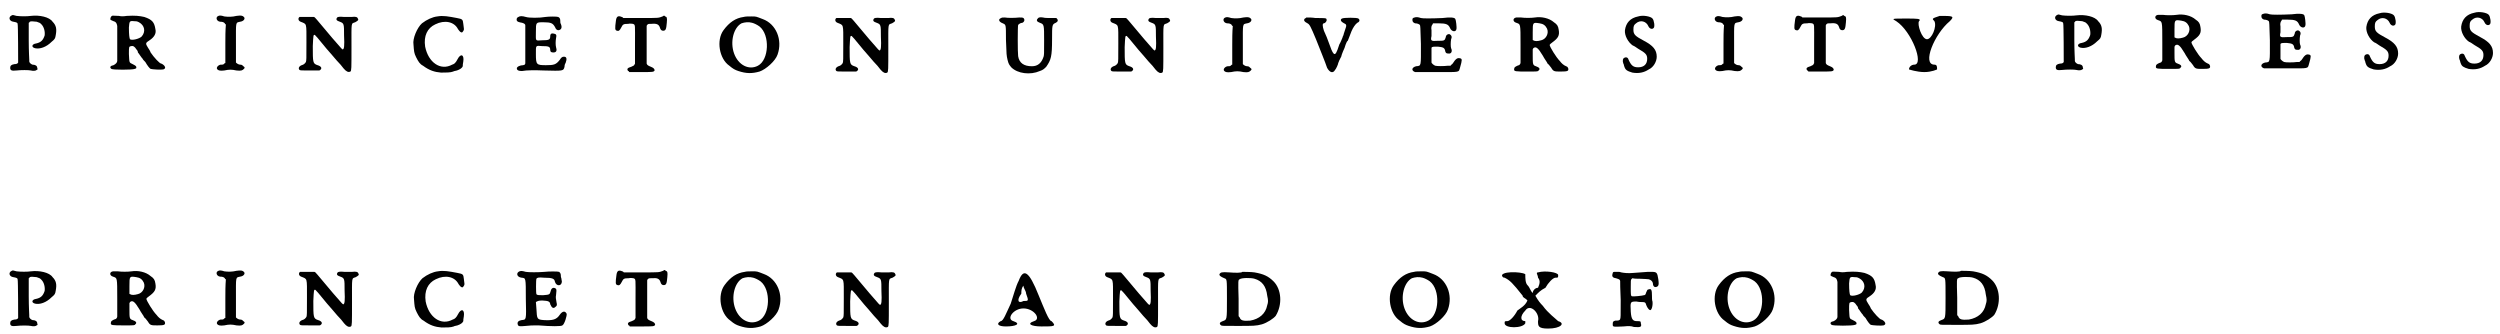 <?xml version='1.0' encoding='utf-8'?>
<svg xmlns="http://www.w3.org/2000/svg" xmlns:xlink="http://www.w3.org/1999/xlink" width="471px" height="63px" viewBox="0 0 4717 631" version="1.1">
<defs>
<path id="gl517" d="M 22 25 C 15 28 17 36 25 37 C 31 38 33 39 33 41 C 34 43 34 112 34 114 C 33 116 31 117 27 117 C 21 118 19 120 19 124 C 19 129 22 130 31 129 C 39 128 54 128 58 129 C 62 130 67 130 69 128 C 71 127 71 127 70 124 C 70 120 66 118 61 118 C 58 117 55 114 55 112 C 55 111 55 109 55 109 C 55 108 54 92 54 73 C 54 62 54 51 54 39 C 55 39 55 38 56 37 C 58 36 61 36 69 37 C 75 39 75 39 78 42 C 83 47 85 56 84 63 C 81 72 77 76 68 78 C 60 79 58 85 66 87 C 75 89 87 85 97 75 C 103 70 104 69 105 62 C 107 51 106 44 99 37 C 93 28 74 24 58 26 C 51 27 39 27 31 26 C 24 24 24 24 22 25 z" fill="black"/><!-- width=118 height=141 -->
<path id="gl518" d="M 27 9 C 25 10 24 13 24 15 C 23 16 27 18 30 19 C 34 20 36 22 37 28 C 37 33 37 91 37 94 C 37 97 34 100 30 102 C 24 103 22 106 26 109 C 28 111 66 111 70 109 C 73 108 73 108 73 106 C 73 104 72 103 66 100 C 59 97 60 97 59 81 C 59 67 59 67 63 66 C 67 65 70 67 73 72 C 75 74 76 76 76 78 C 78 80 82 87 85 90 C 85 91 88 94 90 96 C 94 103 98 108 100 109 C 103 110 120 111 124 110 C 127 109 128 107 127 105 C 126 102 121 99 120 99 C 117 99 106 87 100 78 C 99 75 97 72 95 69 C 90 61 90 60 98 55 C 107 49 111 42 109 34 C 107 21 103 16 88 11 C 79 9 71 8 55 9 C 48 10 45 10 40 9 C 31 9 28 8 27 9 M 78 21 C 89 27 91 39 83 48 C 79 52 65 56 61 53 C 60 51 59 45 59 31 C 60 19 60 18 69 19 C 73 19 74 19 78 21 z" fill="black"/><!-- width=140 height=122 -->
<path id="gl519" d="M 13 11 C 7 13 9 21 16 22 C 21 22 23 23 25 25 C 25 26 26 27 27 27 C 26 39 26 51 26 63 C 26 75 26 88 26 100 C 25 100 25 100 24 101 C 22 103 22 103 17 103 C 12 104 8 109 11 112 C 13 114 16 115 24 114 C 33 112 38 112 47 114 C 56 115 58 114 61 111 C 63 109 63 108 60 106 C 58 104 57 103 54 103 C 51 103 48 101 46 99 C 46 98 46 89 46 63 C 46 21 45 24 54 22 C 61 21 64 16 61 13 C 58 10 55 10 47 11 C 39 13 31 13 24 12 C 18 10 15 10 13 11 z" fill="black"/><!-- width=72 height=125 -->
<path id="gl520" d="M 15 18 C 12 20 12 25 17 27 C 29 32 28 28 28 67 C 28 97 28 100 27 103 C 25 106 23 108 19 109 C 14 111 12 115 15 118 C 17 119 18 119 35 119 C 40 119 46 119 52 119 C 53 119 54 118 54 118 C 58 115 56 111 49 109 C 40 106 40 104 40 73 C 41 52 41 51 44 52 C 46 54 49 57 66 78 C 72 85 81 95 85 100 C 90 105 96 112 98 115 C 103 121 107 123 111 121 C 113 119 113 117 113 74 C 113 26 112 31 120 28 C 125 25 127 24 125 21 C 124 18 121 17 113 18 C 109 18 105 18 99 18 C 90 17 87 18 86 19 C 83 23 85 25 91 27 C 99 30 99 31 99 53 C 100 73 99 78 97 79 C 96 80 96 80 77 58 C 43 18 45 19 42 18 C 40 18 18 18 15 18 z" fill="black"/><!-- width=139 height=134 -->
<path id="gl521" d="M 72 12 C 63 13 52 18 43 25 C 34 33 25 54 27 65 C 28 78 28 81 32 89 C 36 97 39 102 45 105 C 57 114 67 117 79 118 C 88 118 97 118 102 116 C 103 115 106 115 109 114 C 115 112 119 109 120 106 C 120 105 120 101 121 97 C 123 84 116 81 110 93 C 107 99 104 102 100 103 C 78 115 55 99 49 69 C 46 49 53 34 68 27 C 86 18 104 22 111 36 C 114 40 116 43 119 42 C 121 40 123 37 122 34 C 122 32 121 28 121 26 C 120 18 120 17 109 15 C 93 12 83 10 72 12 z" fill="black"/><!-- width=135 height=131 -->
<path id="gl522" d="M 21 9 C 18 10 17 13 18 16 C 19 18 22 19 28 20 C 31 21 34 22 34 25 C 34 25 34 42 34 61 C 34 73 34 85 34 97 C 34 97 33 98 33 99 C 32 99 31 100 30 100 C 24 100 18 103 18 106 C 18 111 25 112 36 110 C 39 110 47 109 69 110 C 106 111 106 111 108 103 C 108 100 109 97 110 96 C 113 88 112 84 107 84 C 104 84 102 85 99 90 C 92 99 88 100 73 100 C 55 100 54 99 54 79 C 54 62 53 63 66 64 C 78 64 81 65 81 71 C 81 75 83 76 87 76 C 93 76 94 72 92 66 C 91 62 91 55 92 49 C 93 44 93 42 90 41 C 84 39 81 40 81 46 C 81 52 78 53 66 53 C 52 54 54 55 54 37 C 54 19 54 19 68 19 C 83 19 86 21 90 28 C 92 33 94 34 97 34 C 102 33 104 29 101 22 C 100 21 100 18 100 16 C 100 13 99 10 96 9 C 94 8 79 8 72 9 C 61 11 41 11 35 9 C 28 7 24 7 21 9 z" fill="black"/><!-- width=120 height=122 -->
<path id="gl523" d="M 102 30 C 94 33 96 33 61 33 C 51 33 40 33 28 33 C 27 32 26 31 25 31 C 18 28 15 30 14 38 C 12 53 12 56 16 57 C 19 58 21 57 24 51 C 27 45 28 44 37 44 C 41 43 45 44 46 44 C 51 46 50 44 50 84 C 50 96 50 108 50 119 C 50 120 49 120 49 121 C 48 123 47 123 43 125 C 36 127 34 129 37 133 C 38 133 39 134 39 135 C 46 135 53 135 60 135 C 84 135 85 135 87 132 C 87 129 85 127 80 125 C 75 123 73 122 72 119 C 72 118 72 101 72 82 C 72 70 72 59 72 48 C 72 47 73 46 73 46 C 75 44 75 44 81 44 C 91 43 95 45 97 51 C 98 55 100 57 103 57 C 108 57 109 54 110 42 C 111 32 110 31 107 30 C 105 28 105 28 102 30 z" fill="black"/><!-- width=123 height=147 -->
<path id="gl524" d="M 58 13 C 43 15 31 23 20 38 C 6 57 12 92 31 105 C 38 111 42 113 48 115 C 63 120 74 120 88 116 C 100 112 118 96 122 84 C 132 56 119 26 94 17 C 81 12 82 12 73 12 C 67 12 61 12 58 13 M 74 24 C 78 25 84 28 88 31 C 108 47 106 94 85 105 C 68 114 48 104 40 82 C 32 60 39 33 54 25 C 60 23 67 22 74 24 z" fill="black"/><!-- width=137 height=131 -->
<path id="gl520" d="M 15 18 C 12 20 12 25 17 27 C 29 32 28 28 28 67 C 28 97 28 100 27 103 C 25 106 23 108 19 109 C 14 111 12 115 15 118 C 17 119 18 119 35 119 C 40 119 46 119 52 119 C 53 119 54 118 54 118 C 58 115 56 111 49 109 C 40 106 40 104 40 73 C 41 52 41 51 44 52 C 46 54 49 57 66 78 C 72 85 81 95 85 100 C 90 105 96 112 98 115 C 103 121 107 123 111 121 C 113 119 113 117 113 74 C 113 26 112 31 120 28 C 125 25 127 24 125 21 C 124 18 121 17 113 18 C 109 18 105 18 99 18 C 90 17 87 18 86 19 C 83 23 85 25 91 27 C 99 30 99 31 99 53 C 100 73 99 78 97 79 C 96 80 96 80 77 58 C 43 18 45 19 42 18 C 40 18 18 18 15 18 z" fill="black"/><!-- width=139 height=134 -->
<path id="gl525" d="M 21 18 C 15 20 16 25 24 28 C 30 31 30 29 30 59 C 31 88 31 88 33 97 C 35 105 36 106 40 111 C 52 123 76 126 94 118 C 100 116 102 114 106 110 C 115 97 117 91 117 58 C 117 31 117 30 124 27 C 128 25 129 22 126 19 C 126 19 125 18 125 18 C 121 18 118 18 115 18 C 109 18 103 18 100 17 C 94 16 91 17 90 19 C 87 22 88 25 94 27 C 102 30 102 30 102 61 C 102 86 102 87 101 91 C 97 103 90 109 79 109 C 64 109 55 103 53 90 C 52 84 52 33 53 31 C 54 30 57 27 61 27 C 65 25 66 21 63 18 C 61 17 60 17 55 17 C 46 18 33 18 28 17 C 24 17 22 17 21 18 z" fill="black"/><!-- width=139 height=133 -->
<path id="gl520" d="M 15 18 C 12 20 12 25 17 27 C 29 32 28 28 28 67 C 28 97 28 100 27 103 C 25 106 23 108 19 109 C 14 111 12 115 15 118 C 17 119 18 119 35 119 C 40 119 46 119 52 119 C 53 119 54 118 54 118 C 58 115 56 111 49 109 C 40 106 40 104 40 73 C 41 52 41 51 44 52 C 46 54 49 57 66 78 C 72 85 81 95 85 100 C 90 105 96 112 98 115 C 103 121 107 123 111 121 C 113 119 113 117 113 74 C 113 26 112 31 120 28 C 125 25 127 24 125 21 C 124 18 121 17 113 18 C 109 18 105 18 99 18 C 90 17 87 18 86 19 C 83 23 85 25 91 27 C 99 30 99 31 99 53 C 100 73 99 78 97 79 C 96 80 96 80 77 58 C 43 18 45 19 42 18 C 40 18 18 18 15 18 z" fill="black"/><!-- width=139 height=134 -->
<path id="gl519" d="M 13 11 C 7 13 9 21 16 22 C 21 22 23 23 25 25 C 25 26 26 27 27 27 C 26 39 26 51 26 63 C 26 75 26 88 26 100 C 25 100 25 100 24 101 C 22 103 22 103 17 103 C 12 104 8 109 11 112 C 13 114 16 115 24 114 C 33 112 38 112 47 114 C 56 115 58 114 61 111 C 63 109 63 108 60 106 C 58 104 57 103 54 103 C 51 103 48 101 46 99 C 46 98 46 89 46 63 C 46 21 45 24 54 22 C 61 21 64 16 61 13 C 58 10 55 10 47 11 C 39 13 31 13 24 12 C 18 10 15 10 13 11 z" fill="black"/><!-- width=72 height=125 -->
<path id="gl526" d="M 22 34 C 19 37 21 40 27 43 C 31 45 33 49 43 73 C 52 96 60 115 64 127 C 69 136 75 138 79 131 C 81 129 85 120 85 118 C 85 118 86 115 87 113 C 88 111 90 107 91 105 C 91 103 93 99 94 96 C 96 92 98 87 99 83 C 100 80 102 76 103 76 C 104 73 106 69 110 58 C 113 51 117 45 121 42 C 126 40 126 36 123 34 C 121 32 95 32 92 34 C 88 36 90 40 96 43 C 101 45 101 47 98 55 C 97 59 95 63 95 65 C 94 67 93 69 93 70 C 92 72 90 78 87 83 C 82 99 80 101 78 101 C 76 101 73 96 70 87 C 65 73 61 63 58 57 C 55 48 55 43 58 43 C 60 43 64 39 63 36 C 63 33 61 33 42 33 C 36 32 30 32 25 32 C 24 33 24 33 22 34 z" fill="black"/><!-- width=141 height=148 -->
<path id="gl527" d="M 25 8 C 21 9 21 10 21 13 C 21 16 23 18 26 19 C 31 19 34 21 35 22 C 36 24 36 25 37 58 C 37 101 38 99 28 100 C 20 102 18 108 26 111 C 27 111 29 111 31 111 C 33 111 50 111 70 111 C 112 111 108 112 111 102 C 115 88 115 86 111 85 C 107 84 105 85 102 88 C 100 90 98 94 96 96 C 95 97 94 97 93 99 C 91 99 90 99 88 99 C 81 100 67 100 64 99 C 61 98 57 94 57 93 C 57 93 57 86 57 79 C 57 72 57 66 57 65 C 58 63 61 63 69 63 C 79 64 82 65 83 72 C 84 75 85 76 89 76 C 94 77 97 72 94 66 C 93 63 93 55 94 49 C 96 45 95 42 92 40 C 89 38 84 41 84 45 C 82 52 81 52 69 52 C 56 53 55 52 57 43 C 57 39 57 34 57 32 C 56 27 57 23 59 21 C 59 20 60 19 60 19 C 64 19 67 19 70 19 C 85 19 89 21 92 28 C 95 35 103 36 104 30 C 105 27 103 12 102 11 C 101 8 93 7 78 9 C 57 10 40 10 37 9 C 31 7 28 7 25 8 z" fill="black"/><!-- width=124 height=122 -->
<path id="gl528" d="M 64 9 C 57 10 45 10 38 9 C 34 9 30 9 29 9 C 22 10 22 17 29 19 C 37 22 37 19 37 61 C 37 72 37 83 37 94 C 37 94 37 96 36 97 C 35 99 34 99 31 100 C 27 102 25 103 25 106 C 24 111 27 111 51 111 C 69 111 70 111 71 109 C 75 106 72 103 66 101 C 60 99 60 97 60 81 C 60 77 60 73 60 69 C 60 69 61 68 61 67 C 66 63 70 66 79 81 C 82 87 87 93 88 96 C 91 98 93 102 95 104 C 99 111 101 111 113 111 C 126 111 128 110 127 105 C 126 103 126 102 123 101 C 118 99 114 95 111 91 C 104 84 92 64 92 61 C 92 60 94 58 97 56 C 108 48 111 43 109 32 C 108 25 106 22 100 18 C 91 10 76 7 64 9 M 73 20 C 80 21 84 24 87 30 C 91 39 85 50 76 52 C 69 54 64 54 61 52 C 61 52 60 52 60 51 C 60 46 60 42 60 37 C 60 18 60 18 73 20 z" fill="black"/><!-- width=140 height=123 -->
<path id="gl529" d="M 40 9 C 25 12 17 21 15 35 C 14 45 21 58 30 64 C 31 64 36 67 40 70 C 54 78 57 81 57 89 C 57 99 51 105 40 105 C 31 105 27 102 22 91 C 21 87 18 85 14 87 C 11 88 10 93 12 98 C 13 99 13 102 14 104 C 16 110 19 112 29 115 C 41 117 51 115 60 109 C 69 105 75 94 75 85 C 75 72 68 64 51 55 C 34 46 31 43 31 34 C 31 27 32 25 36 22 C 44 15 55 18 59 27 C 61 32 66 34 69 31 C 72 29 70 16 67 13 C 64 9 49 6 40 9 z" fill="black"/><!-- width=88 height=127 -->
<path id="gl519" d="M 13 11 C 7 13 9 21 16 22 C 21 22 23 23 25 25 C 25 26 26 27 27 27 C 26 39 26 51 26 63 C 26 75 26 88 26 100 C 25 100 25 100 24 101 C 22 103 22 103 17 103 C 12 104 8 109 11 112 C 13 114 16 115 24 114 C 33 112 38 112 47 114 C 56 115 58 114 61 111 C 63 109 63 108 60 106 C 58 104 57 103 54 103 C 51 103 48 101 46 99 C 46 98 46 89 46 63 C 46 21 45 24 54 22 C 61 21 64 16 61 13 C 58 10 55 10 47 11 C 39 13 31 13 24 12 C 18 10 15 10 13 11 z" fill="black"/><!-- width=72 height=125 -->
<path id="gl523" d="M 102 30 C 94 33 96 33 61 33 C 51 33 40 33 28 33 C 27 32 26 31 25 31 C 18 28 15 30 14 38 C 12 53 12 56 16 57 C 19 58 21 57 24 51 C 27 45 28 44 37 44 C 41 43 45 44 46 44 C 51 46 50 44 50 84 C 50 96 50 108 50 119 C 50 120 49 120 49 121 C 48 123 47 123 43 125 C 36 127 34 129 37 133 C 38 133 39 134 39 135 C 46 135 53 135 60 135 C 84 135 85 135 87 132 C 87 129 85 127 80 125 C 75 123 73 122 72 119 C 72 118 72 101 72 82 C 72 70 72 59 72 48 C 72 47 73 46 73 46 C 75 44 75 44 81 44 C 91 43 95 45 97 51 C 98 55 100 57 103 57 C 108 57 109 54 110 42 C 111 32 110 31 107 30 C 105 28 105 28 102 30 z" fill="black"/><!-- width=123 height=147 -->
<path id="gl530" d="M 91 4 C 76 9 76 9 81 14 C 86 24 76 48 67 48 C 57 48 48 19 52 14 C 57 9 48 9 28 9 C 0 9 0 9 9 14 C 38 33 62 96 43 96 C 38 96 33 100 33 105 C 33 105 48 110 62 110 C 76 110 86 105 86 105 C 86 100 86 96 81 96 C 57 96 81 38 110 14 C 120 4 115 4 91 4 z" fill="black"/><!-- width=124 height=120 -->
<path id="gl517" d="M 22 25 C 15 28 17 36 25 37 C 31 38 33 39 33 41 C 34 43 34 112 34 114 C 33 116 31 117 27 117 C 21 118 19 120 19 124 C 19 129 22 130 31 129 C 39 128 54 128 58 129 C 62 130 67 130 69 128 C 71 127 71 127 70 124 C 70 120 66 118 61 118 C 58 117 55 114 55 112 C 55 111 55 109 55 109 C 55 108 54 92 54 73 C 54 62 54 51 54 39 C 55 39 55 38 56 37 C 58 36 61 36 69 37 C 75 39 75 39 78 42 C 83 47 85 56 84 63 C 81 72 77 76 68 78 C 60 79 58 85 66 87 C 75 89 87 85 97 75 C 103 70 104 69 105 62 C 107 51 106 44 99 37 C 93 28 74 24 58 26 C 51 27 39 27 31 26 C 24 24 24 24 22 25 z" fill="black"/><!-- width=118 height=141 -->
<path id="gl528" d="M 64 9 C 57 10 45 10 38 9 C 34 9 30 9 29 9 C 22 10 22 17 29 19 C 37 22 37 19 37 61 C 37 72 37 83 37 94 C 37 94 37 96 36 97 C 35 99 34 99 31 100 C 27 102 25 103 25 106 C 24 111 27 111 51 111 C 69 111 70 111 71 109 C 75 106 72 103 66 101 C 60 99 60 97 60 81 C 60 77 60 73 60 69 C 60 69 61 68 61 67 C 66 63 70 66 79 81 C 82 87 87 93 88 96 C 91 98 93 102 95 104 C 99 111 101 111 113 111 C 126 111 128 110 127 105 C 126 103 126 102 123 101 C 118 99 114 95 111 91 C 104 84 92 64 92 61 C 92 60 94 58 97 56 C 108 48 111 43 109 32 C 108 25 106 22 100 18 C 91 10 76 7 64 9 M 73 20 C 80 21 84 24 87 30 C 91 39 85 50 76 52 C 69 54 64 54 61 52 C 61 52 60 52 60 51 C 60 46 60 42 60 37 C 60 18 60 18 73 20 z" fill="black"/><!-- width=140 height=123 -->
<path id="gl527" d="M 25 8 C 21 9 21 10 21 13 C 21 16 23 18 26 19 C 31 19 34 21 35 22 C 36 24 36 25 37 58 C 37 101 38 99 28 100 C 20 102 18 108 26 111 C 27 111 29 111 31 111 C 33 111 50 111 70 111 C 112 111 108 112 111 102 C 115 88 115 86 111 85 C 107 84 105 85 102 88 C 100 90 98 94 96 96 C 95 97 94 97 93 99 C 91 99 90 99 88 99 C 81 100 67 100 64 99 C 61 98 57 94 57 93 C 57 93 57 86 57 79 C 57 72 57 66 57 65 C 58 63 61 63 69 63 C 79 64 82 65 83 72 C 84 75 85 76 89 76 C 94 77 97 72 94 66 C 93 63 93 55 94 49 C 96 45 95 42 92 40 C 89 38 84 41 84 45 C 82 52 81 52 69 52 C 56 53 55 52 57 43 C 57 39 57 34 57 32 C 56 27 57 23 59 21 C 59 20 60 19 60 19 C 64 19 67 19 70 19 C 85 19 89 21 92 28 C 95 35 103 36 104 30 C 105 27 103 12 102 11 C 101 8 93 7 78 9 C 57 10 40 10 37 9 C 31 7 28 7 25 8 z" fill="black"/><!-- width=124 height=122 -->
<path id="gl529" d="M 40 9 C 25 12 17 21 15 35 C 14 45 21 58 30 64 C 31 64 36 67 40 70 C 54 78 57 81 57 89 C 57 99 51 105 40 105 C 31 105 27 102 22 91 C 21 87 18 85 14 87 C 11 88 10 93 12 98 C 13 99 13 102 14 104 C 16 110 19 112 29 115 C 41 117 51 115 60 109 C 69 105 75 94 75 85 C 75 72 68 64 51 55 C 34 46 31 43 31 34 C 31 27 32 25 36 22 C 44 15 55 18 59 27 C 61 32 66 34 69 31 C 72 29 70 16 67 13 C 64 9 49 6 40 9 z" fill="black"/><!-- width=88 height=127 -->
<path id="gl529" d="M 40 9 C 25 12 17 21 15 35 C 14 45 21 58 30 64 C 31 64 36 67 40 70 C 54 78 57 81 57 89 C 57 99 51 105 40 105 C 31 105 27 102 22 91 C 21 87 18 85 14 87 C 11 88 10 93 12 98 C 13 99 13 102 14 104 C 16 110 19 112 29 115 C 41 117 51 115 60 109 C 69 105 75 94 75 85 C 75 72 68 64 51 55 C 34 46 31 43 31 34 C 31 27 32 25 36 22 C 44 15 55 18 59 27 C 61 32 66 34 69 31 C 72 29 70 16 67 13 C 64 9 49 6 40 9 z" fill="black"/><!-- width=88 height=127 -->
<path id="gl517" d="M 22 25 C 15 28 17 36 25 37 C 31 38 33 39 33 41 C 34 43 34 112 34 114 C 33 116 31 117 27 117 C 21 118 19 120 19 124 C 19 129 22 130 31 129 C 39 128 54 128 58 129 C 62 130 67 130 69 128 C 71 127 71 127 70 124 C 70 120 66 118 61 118 C 58 117 55 114 55 112 C 55 111 55 109 55 109 C 55 108 54 92 54 73 C 54 62 54 51 54 39 C 55 39 55 38 56 37 C 58 36 61 36 69 37 C 75 39 75 39 78 42 C 83 47 85 56 84 63 C 81 72 77 76 68 78 C 60 79 58 85 66 87 C 75 89 87 85 97 75 C 103 70 104 69 105 62 C 107 51 106 44 99 37 C 93 28 74 24 58 26 C 51 27 39 27 31 26 C 24 24 24 24 22 25 z" fill="black"/><!-- width=118 height=141 -->
<path id="gl528" d="M 64 9 C 57 10 45 10 38 9 C 34 9 30 9 29 9 C 22 10 22 17 29 19 C 37 22 37 19 37 61 C 37 72 37 83 37 94 C 37 94 37 96 36 97 C 35 99 34 99 31 100 C 27 102 25 103 25 106 C 24 111 27 111 51 111 C 69 111 70 111 71 109 C 75 106 72 103 66 101 C 60 99 60 97 60 81 C 60 77 60 73 60 69 C 60 69 61 68 61 67 C 66 63 70 66 79 81 C 82 87 87 93 88 96 C 91 98 93 102 95 104 C 99 111 101 111 113 111 C 126 111 128 110 127 105 C 126 103 126 102 123 101 C 118 99 114 95 111 91 C 104 84 92 64 92 61 C 92 60 94 58 97 56 C 108 48 111 43 109 32 C 108 25 106 22 100 18 C 91 10 76 7 64 9 M 73 20 C 80 21 84 24 87 30 C 91 39 85 50 76 52 C 69 54 64 54 61 52 C 61 52 60 52 60 51 C 60 46 60 42 60 37 C 60 18 60 18 73 20 z" fill="black"/><!-- width=140 height=123 -->
<path id="gl519" d="M 13 11 C 7 13 9 21 16 22 C 21 22 23 23 25 25 C 25 26 26 27 27 27 C 26 39 26 51 26 63 C 26 75 26 88 26 100 C 25 100 25 100 24 101 C 22 103 22 103 17 103 C 12 104 8 109 11 112 C 13 114 16 115 24 114 C 33 112 38 112 47 114 C 56 115 58 114 61 111 C 63 109 63 108 60 106 C 58 104 57 103 54 103 C 51 103 48 101 46 99 C 46 98 46 89 46 63 C 46 21 45 24 54 22 C 61 21 64 16 61 13 C 58 10 55 10 47 11 C 39 13 31 13 24 12 C 18 10 15 10 13 11 z" fill="black"/><!-- width=72 height=125 -->
<path id="gl520" d="M 15 18 C 12 20 12 25 17 27 C 29 32 28 28 28 67 C 28 97 28 100 27 103 C 25 106 23 108 19 109 C 14 111 12 115 15 118 C 17 119 18 119 35 119 C 40 119 46 119 52 119 C 53 119 54 118 54 118 C 58 115 56 111 49 109 C 40 106 40 104 40 73 C 41 52 41 51 44 52 C 46 54 49 57 66 78 C 72 85 81 95 85 100 C 90 105 96 112 98 115 C 103 121 107 123 111 121 C 113 119 113 117 113 74 C 113 26 112 31 120 28 C 125 25 127 24 125 21 C 124 18 121 17 113 18 C 109 18 105 18 99 18 C 90 17 87 18 86 19 C 83 23 85 25 91 27 C 99 30 99 31 99 53 C 100 73 99 78 97 79 C 96 80 96 80 77 58 C 43 18 45 19 42 18 C 40 18 18 18 15 18 z" fill="black"/><!-- width=139 height=134 -->
<path id="gl521" d="M 72 12 C 63 13 52 18 43 25 C 34 33 25 54 27 65 C 28 78 28 81 32 89 C 36 97 39 102 45 105 C 57 114 67 117 79 118 C 88 118 97 118 102 116 C 103 115 106 115 109 114 C 115 112 119 109 120 106 C 120 105 120 101 121 97 C 123 84 116 81 110 93 C 107 99 104 102 100 103 C 78 115 55 99 49 69 C 46 49 53 34 68 27 C 86 18 104 22 111 36 C 114 40 116 43 119 42 C 121 40 123 37 122 34 C 122 32 121 28 121 26 C 120 18 120 17 109 15 C 93 12 83 10 72 12 z" fill="black"/><!-- width=135 height=131 -->
<path id="gl531" d="M 24 10 C 17 13 19 21 28 22 C 36 23 36 21 36 62 C 37 103 37 101 28 102 C 22 103 19 106 21 111 C 22 114 25 114 36 113 C 45 112 47 112 60 112 C 84 114 103 114 105 112 C 109 110 114 93 113 90 C 110 84 105 85 100 92 C 94 101 87 103 70 102 C 57 101 57 100 56 81 C 56 76 55 72 55 68 C 56 67 57 67 57 67 C 60 64 76 65 79 67 C 81 68 82 70 82 72 C 85 79 88 81 92 77 C 95 75 95 73 94 69 C 93 63 92 59 93 55 C 94 47 94 45 93 43 C 88 39 84 42 83 47 C 81 54 81 54 69 55 C 60 55 57 55 56 53 C 55 52 55 26 56 24 C 57 22 60 21 70 22 C 87 22 90 24 91 30 C 94 39 104 38 104 29 C 104 28 103 25 103 23 C 102 21 102 18 102 17 C 102 14 100 12 99 11 C 97 10 79 10 71 11 C 59 12 42 12 36 11 C 29 9 27 9 24 10 z" fill="black"/><!-- width=124 height=126 -->
<path id="gl523" d="M 102 30 C 94 33 96 33 61 33 C 51 33 40 33 28 33 C 27 32 26 31 25 31 C 18 28 15 30 14 38 C 12 53 12 56 16 57 C 19 58 21 57 24 51 C 27 45 28 44 37 44 C 41 43 45 44 46 44 C 51 46 50 44 50 84 C 50 96 50 108 50 119 C 50 120 49 120 49 121 C 48 123 47 123 43 125 C 36 127 34 129 37 133 C 38 133 39 134 39 135 C 46 135 53 135 60 135 C 84 135 85 135 87 132 C 87 129 85 127 80 125 C 75 123 73 122 72 119 C 72 118 72 101 72 82 C 72 70 72 59 72 48 C 72 47 73 46 73 46 C 75 44 75 44 81 44 C 91 43 95 45 97 51 C 98 55 100 57 103 57 C 108 57 109 54 110 42 C 111 32 110 31 107 30 C 105 28 105 28 102 30 z" fill="black"/><!-- width=123 height=147 -->
<path id="gl524" d="M 58 13 C 43 15 31 23 20 38 C 6 57 12 92 31 105 C 38 111 42 113 48 115 C 63 120 74 120 88 116 C 100 112 118 96 122 84 C 132 56 119 26 94 17 C 81 12 82 12 73 12 C 67 12 61 12 58 13 M 74 24 C 78 25 84 28 88 31 C 108 47 106 94 85 105 C 68 114 48 104 40 82 C 32 60 39 33 54 25 C 60 23 67 22 74 24 z" fill="black"/><!-- width=137 height=131 -->
<path id="gl520" d="M 15 18 C 12 20 12 25 17 27 C 29 32 28 28 28 67 C 28 97 28 100 27 103 C 25 106 23 108 19 109 C 14 111 12 115 15 118 C 17 119 18 119 35 119 C 40 119 46 119 52 119 C 53 119 54 118 54 118 C 58 115 56 111 49 109 C 40 106 40 104 40 73 C 41 52 41 51 44 52 C 46 54 49 57 66 78 C 72 85 81 95 85 100 C 90 105 96 112 98 115 C 103 121 107 123 111 121 C 113 119 113 117 113 74 C 113 26 112 31 120 28 C 125 25 127 24 125 21 C 124 18 121 17 113 18 C 109 18 105 18 99 18 C 90 17 87 18 86 19 C 83 23 85 25 91 27 C 99 30 99 31 99 53 C 100 73 99 78 97 79 C 96 80 96 80 77 58 C 43 18 45 19 42 18 C 40 18 18 18 15 18 z" fill="black"/><!-- width=139 height=134 -->
<path id="gl532" d="M 43 24 C 38 33 33 52 28 67 C 19 86 14 100 9 100 C 0 105 4 110 19 110 C 38 110 48 105 33 100 C 19 96 33 76 52 76 C 72 76 86 96 72 100 C 57 105 67 110 86 110 C 110 110 115 110 105 100 C 100 100 91 76 81 52 C 62 4 52 0 43 24 M 52 62 C 43 67 38 62 48 48 C 48 43 48 38 52 33 C 52 38 57 43 57 48 C 62 62 62 62 52 62 z" fill="black"/><!-- width=120 height=120 -->
<path id="gl520" d="M 15 18 C 12 20 12 25 17 27 C 29 32 28 28 28 67 C 28 97 28 100 27 103 C 25 106 23 108 19 109 C 14 111 12 115 15 118 C 17 119 18 119 35 119 C 40 119 46 119 52 119 C 53 119 54 118 54 118 C 58 115 56 111 49 109 C 40 106 40 104 40 73 C 41 52 41 51 44 52 C 46 54 49 57 66 78 C 72 85 81 95 85 100 C 90 105 96 112 98 115 C 103 121 107 123 111 121 C 113 119 113 117 113 74 C 113 26 112 31 120 28 C 125 25 127 24 125 21 C 124 18 121 17 113 18 C 109 18 105 18 99 18 C 90 17 87 18 86 19 C 83 23 85 25 91 27 C 99 30 99 31 99 53 C 100 73 99 78 97 79 C 96 80 96 80 77 58 C 43 18 45 19 42 18 C 40 18 18 18 15 18 z" fill="black"/><!-- width=139 height=134 -->
<path id="gl533" d="M 56 10 C 55 12 43 12 31 11 C 17 10 15 11 13 14 C 12 17 15 19 22 22 C 27 24 27 22 27 61 C 27 102 27 100 19 103 C 13 105 12 108 16 111 C 18 112 18 112 46 112 C 77 112 82 112 93 109 C 103 106 115 98 119 93 C 132 72 130 43 115 28 C 105 18 96 14 79 11 C 73 10 57 10 56 10 M 79 23 C 93 27 101 37 103 55 C 105 64 105 67 103 73 C 100 89 88 99 71 102 C 58 103 53 102 51 96 C 50 95 49 94 49 93 C 49 82 49 72 49 61 C 48 26 48 25 51 24 C 54 21 73 21 79 23 z" fill="black"/><!-- width=140 height=124 -->
<path id="gl524" d="M 58 13 C 43 15 31 23 20 38 C 6 57 12 92 31 105 C 38 111 42 113 48 115 C 63 120 74 120 88 116 C 100 112 118 96 122 84 C 132 56 119 26 94 17 C 81 12 82 12 73 12 C 67 12 61 12 58 13 M 74 24 C 78 25 84 28 88 31 C 108 47 106 94 85 105 C 68 114 48 104 40 82 C 32 60 39 33 54 25 C 60 23 67 22 74 24 z" fill="black"/><!-- width=137 height=131 -->
<path id="gl534" d="M 4 9 C 4 9 4 14 9 14 C 19 19 24 24 43 48 C 43 52 48 52 52 57 C 48 67 38 72 33 76 C 28 86 19 96 14 96 C 9 96 9 96 9 100 C 9 110 43 110 48 100 C 48 100 48 96 48 96 C 38 96 38 86 48 76 C 57 62 76 81 72 96 C 72 105 72 110 91 110 C 115 110 124 100 110 96 C 105 91 91 81 81 67 C 76 62 72 57 67 48 C 72 43 76 38 86 33 C 91 24 100 14 105 14 C 110 14 110 14 110 9 C 110 4 86 0 72 4 C 67 4 72 9 72 14 C 76 19 76 24 72 33 C 67 33 62 38 62 43 C 57 38 57 33 52 28 C 48 24 48 14 48 9 C 52 4 9 0 4 9 z" fill="black"/><!-- width=124 height=115 -->
<path id="gl535" d="M 25 19 C 21 19 21 19 20 21 C 18 27 19 30 26 31 C 32 33 33 33 34 36 C 34 37 34 54 35 72 C 35 104 35 105 34 108 C 33 111 30 111 25 111 C 21 112 20 113 20 117 C 20 123 19 123 40 122 C 51 121 54 121 60 123 C 73 124 75 123 73 116 C 73 112 72 112 66 112 C 58 112 55 109 54 94 C 53 75 53 75 65 75 C 69 76 75 76 76 76 C 81 76 82 77 83 81 C 84 84 87 90 90 91 C 93 93 96 83 95 75 C 94 73 94 68 94 64 C 94 54 93 50 88 52 C 85 52 85 54 83 58 C 82 62 81 63 79 63 C 77 64 58 66 56 65 C 54 64 54 62 54 48 C 54 36 54 35 55 33 C 55 33 56 32 57 31 C 61 32 66 32 71 32 C 79 32 87 33 88 33 C 92 34 96 37 96 43 C 97 48 101 49 105 46 C 107 44 107 41 106 33 C 104 20 103 19 93 19 C 90 19 87 19 86 19 C 84 19 70 20 59 21 C 49 22 41 21 36 20 C 34 19 32 19 31 19 C 30 19 28 19 25 19 z" fill="black"/><!-- width=114 height=133 -->
<path id="gl524" d="M 58 13 C 43 15 31 23 20 38 C 6 57 12 92 31 105 C 38 111 42 113 48 115 C 63 120 74 120 88 116 C 100 112 118 96 122 84 C 132 56 119 26 94 17 C 81 12 82 12 73 12 C 67 12 61 12 58 13 M 74 24 C 78 25 84 28 88 31 C 108 47 106 94 85 105 C 68 114 48 104 40 82 C 32 60 39 33 54 25 C 60 23 67 22 74 24 z" fill="black"/><!-- width=137 height=131 -->
<path id="gl518" d="M 27 9 C 25 10 24 13 24 15 C 23 16 27 18 30 19 C 34 20 36 22 37 28 C 37 33 37 91 37 94 C 37 97 34 100 30 102 C 24 103 22 106 26 109 C 28 111 66 111 70 109 C 73 108 73 108 73 106 C 73 104 72 103 66 100 C 59 97 60 97 59 81 C 59 67 59 67 63 66 C 67 65 70 67 73 72 C 75 74 76 76 76 78 C 78 80 82 87 85 90 C 85 91 88 94 90 96 C 94 103 98 108 100 109 C 103 110 120 111 124 110 C 127 109 128 107 127 105 C 126 102 121 99 120 99 C 117 99 106 87 100 78 C 99 75 97 72 95 69 C 90 61 90 60 98 55 C 107 49 111 42 109 34 C 107 21 103 16 88 11 C 79 9 71 8 55 9 C 48 10 45 10 40 9 C 31 9 28 8 27 9 M 78 21 C 89 27 91 39 83 48 C 79 52 65 56 61 53 C 60 51 59 45 59 31 C 60 19 60 18 69 19 C 73 19 74 19 78 21 z" fill="black"/><!-- width=140 height=122 -->
<path id="gl533" d="M 56 10 C 55 12 43 12 31 11 C 17 10 15 11 13 14 C 12 17 15 19 22 22 C 27 24 27 22 27 61 C 27 102 27 100 19 103 C 13 105 12 108 16 111 C 18 112 18 112 46 112 C 77 112 82 112 93 109 C 103 106 115 98 119 93 C 132 72 130 43 115 28 C 105 18 96 14 79 11 C 73 10 57 10 56 10 M 79 23 C 93 27 101 37 103 55 C 105 64 105 67 103 73 C 100 89 88 99 71 102 C 58 103 53 102 51 96 C 50 95 49 94 49 93 C 49 82 49 72 49 61 C 48 26 48 25 51 24 C 54 21 73 21 79 23 z" fill="black"/><!-- width=140 height=124 -->
</defs>
<use xlink:href="#gl517" x="0" y="4"/>
<use xlink:href="#gl518" x="184" y="21"/>
<use xlink:href="#gl519" x="399" y="19"/>
<use xlink:href="#gl520" x="550" y="14"/>
<use xlink:href="#gl521" x="753" y="19"/>
<use xlink:href="#gl522" x="957" y="23"/>
<use xlink:href="#gl523" x="1148" y="1"/>
<use xlink:href="#gl524" x="1345" y="19"/>
<use xlink:href="#gl520" x="1563" y="16"/>
<use xlink:href="#gl525" x="1868" y="16"/>
<use xlink:href="#gl520" x="2082" y="16"/>
<use xlink:href="#gl519" x="2299" y="22"/>
<use xlink:href="#gl526" x="2440" y="1"/>
<use xlink:href="#gl527" x="2644" y="25"/>
<use xlink:href="#gl528" x="2832" y="24"/>
<use xlink:href="#gl529" x="3051" y="22"/>
<use xlink:href="#gl519" x="3226" y="20"/>
<use xlink:href="#gl523" x="3373" y="0"/>
<use xlink:href="#gl530" x="3569" y="26"/>
<use xlink:href="#gl517" x="3860" y="3"/>
<use xlink:href="#gl528" x="4043" y="19"/>
<use xlink:href="#gl527" x="4246" y="18"/>
<use xlink:href="#gl529" x="4450" y="16"/>
<use xlink:href="#gl529" x="4629" y="15"/>
<use xlink:href="#gl517" x="0" y="486"/>
<use xlink:href="#gl528" x="184" y="503"/>
<use xlink:href="#gl519" x="399" y="500"/>
<use xlink:href="#gl520" x="551" y="495"/>
<use xlink:href="#gl521" x="754" y="500"/>
<use xlink:href="#gl531" x="956" y="502"/>
<use xlink:href="#gl523" x="1149" y="481"/>
<use xlink:href="#gl524" x="1347" y="500"/>
<use xlink:href="#gl520" x="1564" y="496"/>
<use xlink:href="#gl532" x="1879" y="506"/>
<use xlink:href="#gl520" x="2072" y="496"/>
<use xlink:href="#gl533" x="2288" y="503"/>
<use xlink:href="#gl524" x="2610" y="500"/>
<use xlink:href="#gl534" x="2830" y="510"/>
<use xlink:href="#gl535" x="3023" y="494"/>
<use xlink:href="#gl524" x="3223" y="500"/>
<use xlink:href="#gl518" x="3430" y="504"/>
<use xlink:href="#gl533" x="3644" y="501"/>
</svg>
